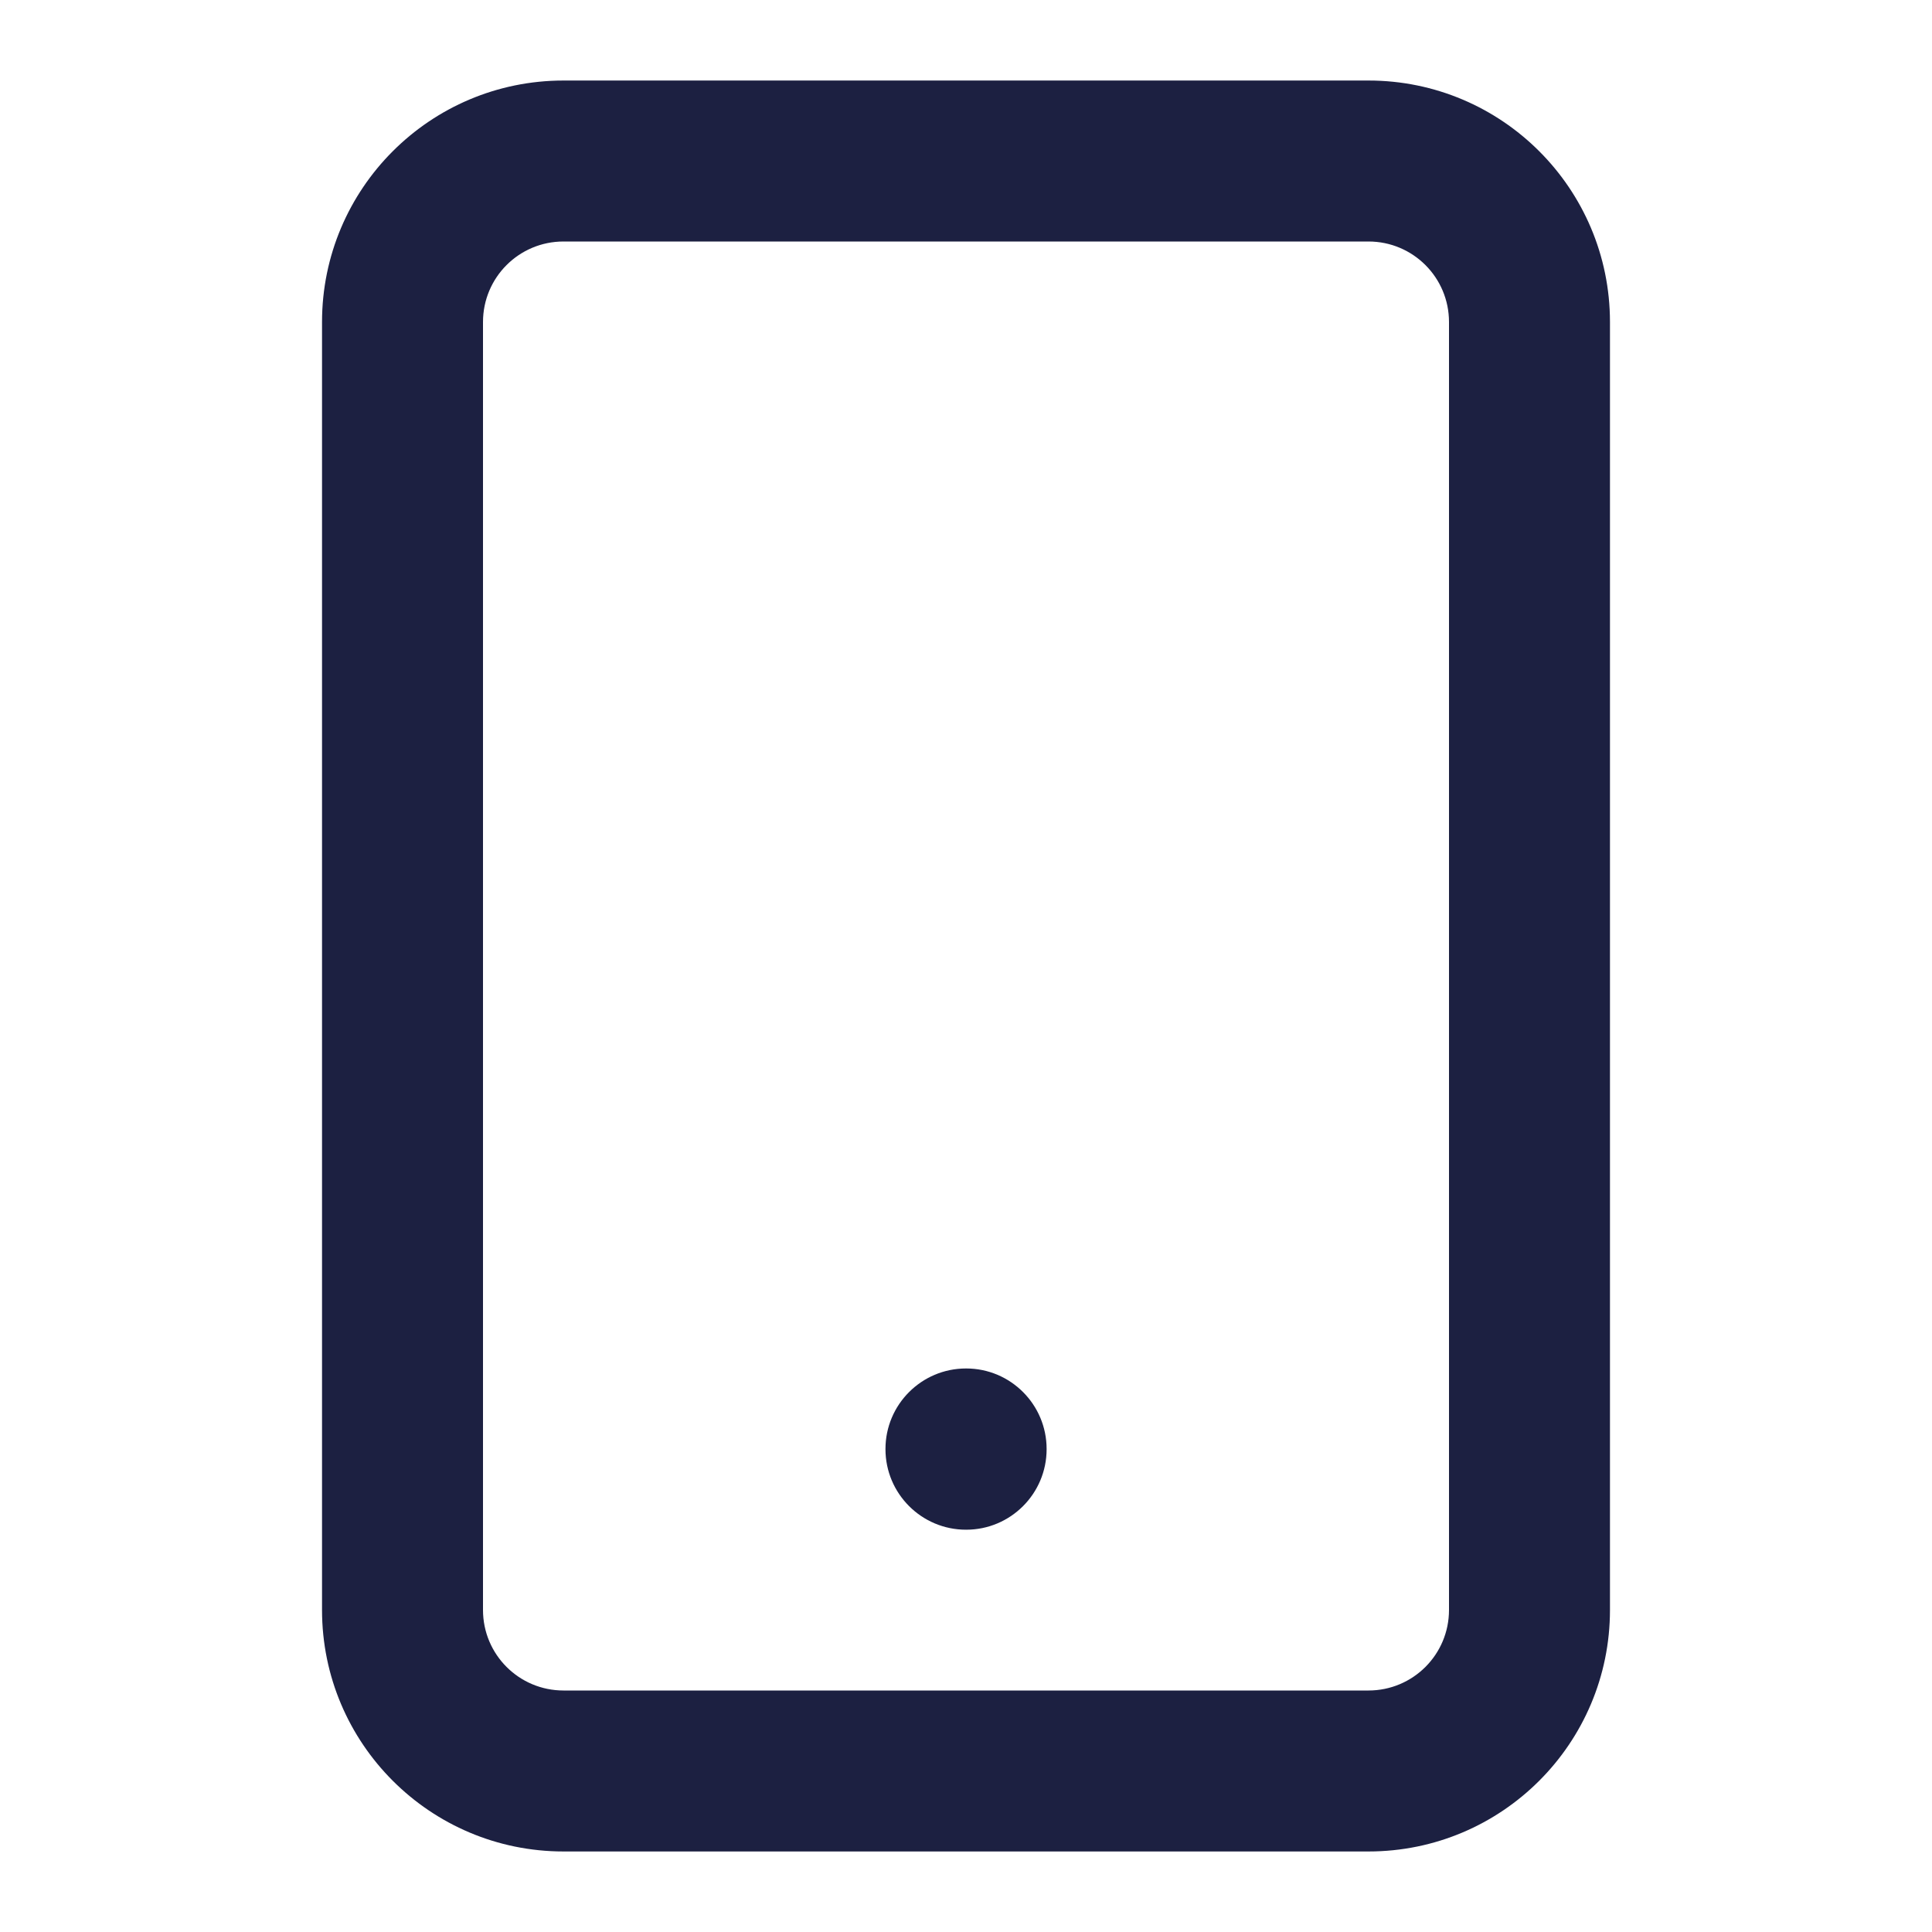 <svg width="22" height="22" viewBox="0 0 22 22" fill="none" xmlns="http://www.w3.org/2000/svg">
<path fill-rule="evenodd" clip-rule="evenodd" d="M6.417 2.75C5.91 2.75 5.5 3.16 5.5 3.667V18.333C5.5 18.84 5.91 19.25 6.417 19.25H15.583C16.09 19.25 16.5 18.84 16.5 18.333V3.667C16.5 3.16 16.09 2.75 15.583 2.75H6.417ZM3.667 3.667C3.667 2.148 4.898 0.917 6.417 0.917H15.583C17.102 0.917 18.333 2.148 18.333 3.667V18.333C18.333 19.852 17.102 21.083 15.583 21.083H6.417C4.898 21.083 3.667 19.852 3.667 18.333V3.667Z" fill="#1C2041"/>
<path fill-rule="evenodd" clip-rule="evenodd" d="M10.083 16.5C10.083 15.994 10.494 15.583 11 15.583H11.002C11.508 15.583 11.918 15.994 11.918 16.5V16.502C11.918 17.008 11.508 17.419 11.002 17.419H11C10.494 17.419 10.083 17.008 10.083 16.502V16.5Z" fill="#1C2041"/>
</svg>
